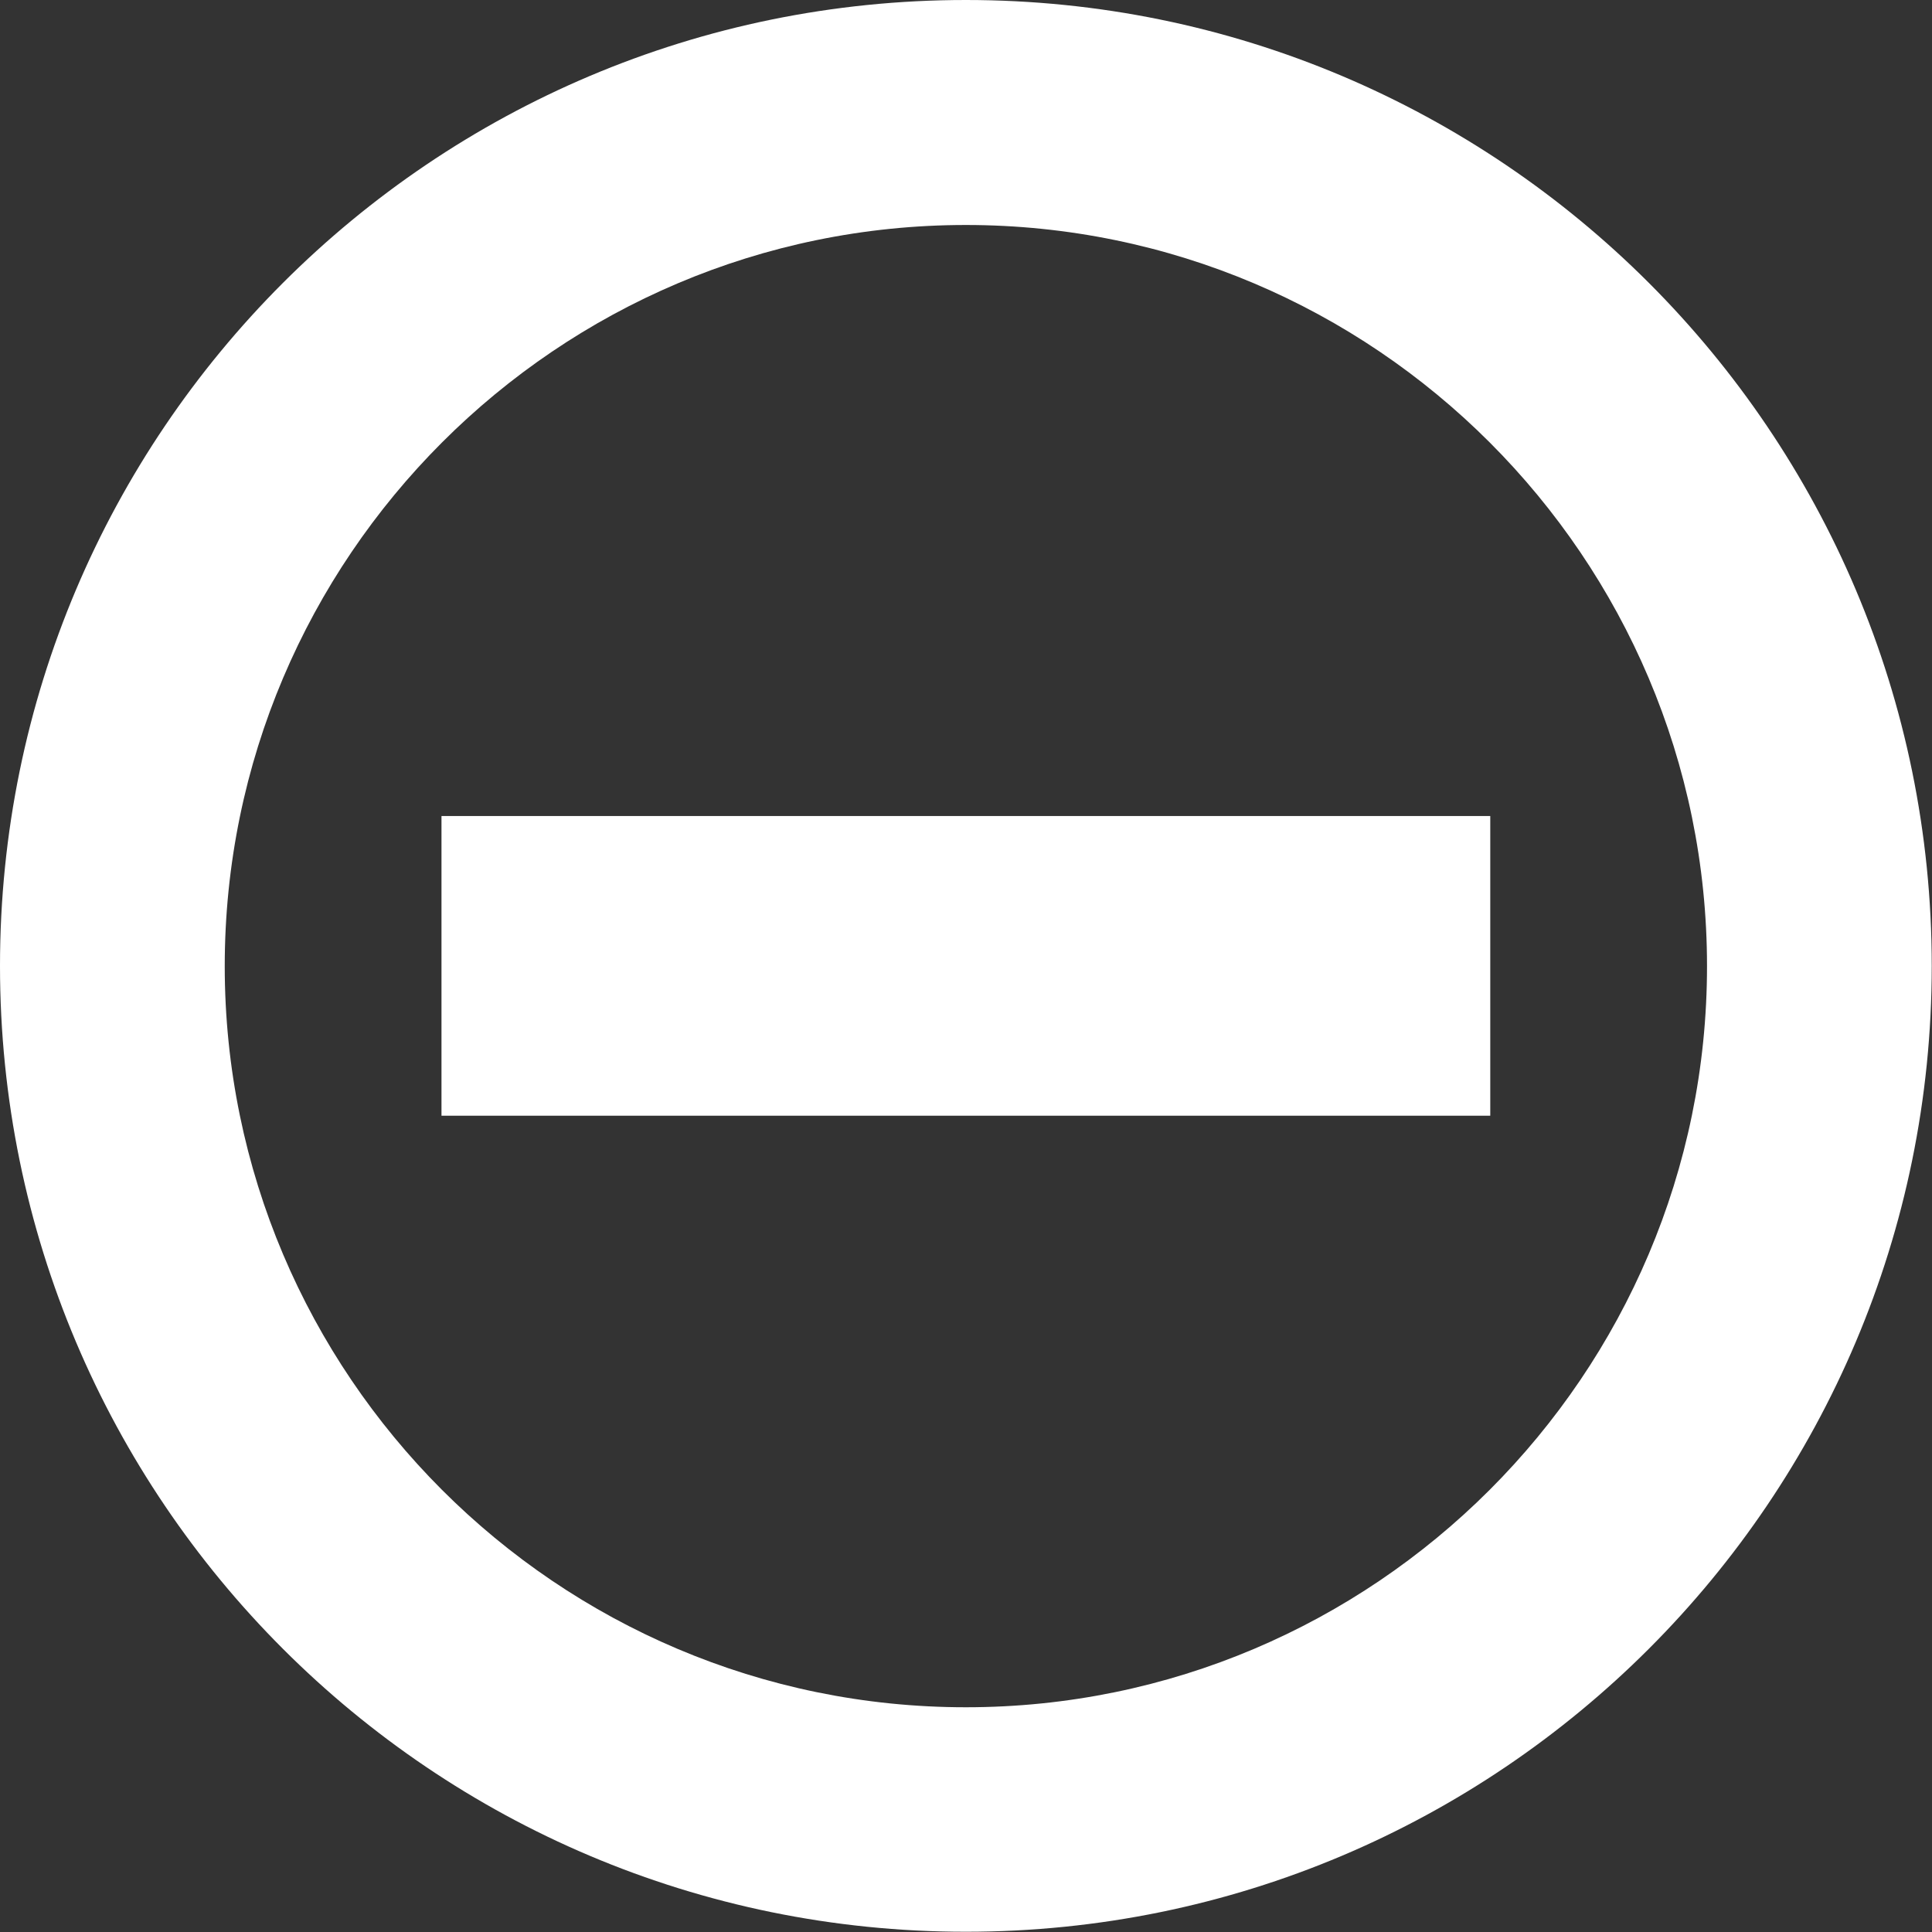 <?xml version="1.0" encoding="UTF-8"?><svg id="b" xmlns="http://www.w3.org/2000/svg" viewBox="0 0 77.37 77.37"><rect x="0" y="0" width="77.37" height="77.37" fill="#333333" stroke="none"/><g id="c"><path d="M38.68,0C17.32,0,0,17.32,0,38.68s17.32,38.68,38.68,38.68,38.68-17.32,38.68-38.68S60.05,0,38.68,0ZM38.68,68.37c-16.37,0-29.68-13.32-29.68-29.68s13.32-29.68,29.68-29.68,29.68,13.32,29.68,29.68-13.32,29.68-29.68,29.68ZM17.68,32.68v12h42v-12H17.68Z" style="fill:#fff;"/></g></svg>